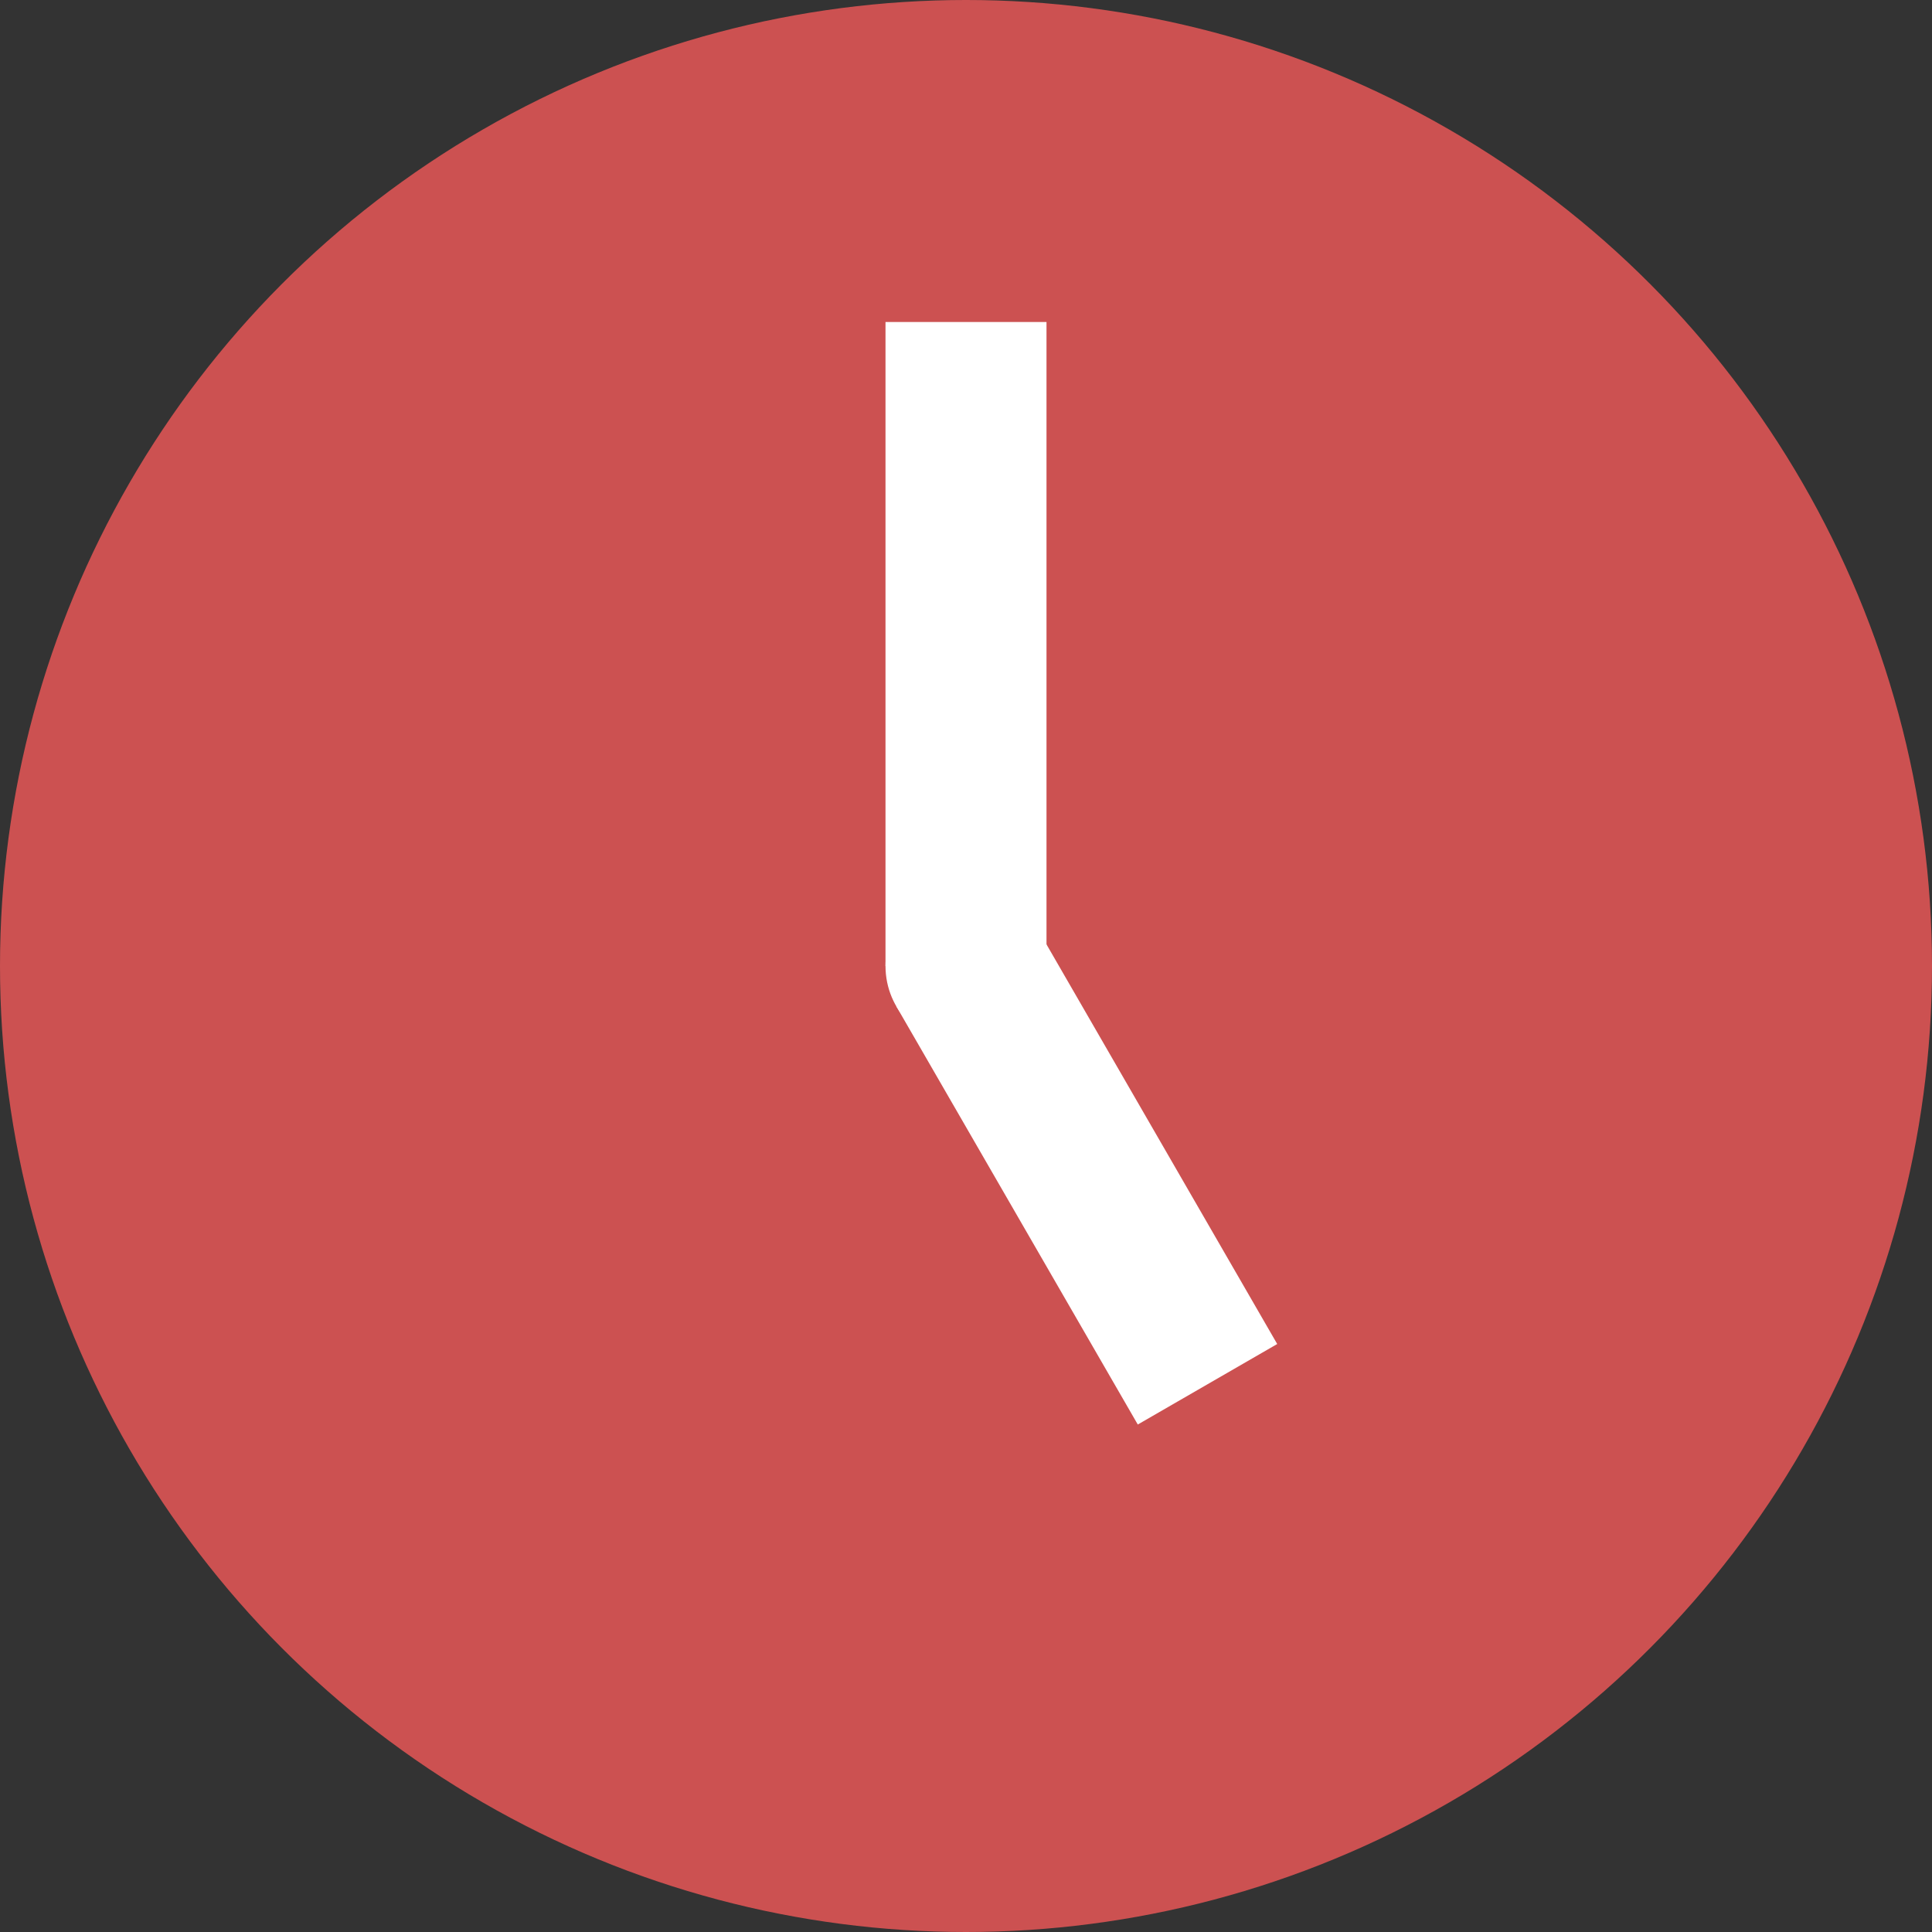 <svg xmlns="http://www.w3.org/2000/svg" width="24" height="24" viewBox="0 0 24 24">
  <rect x="0" y="0" width="24" height="24" fill="#333333" stroke="none"/>
  <g id="clock" transform="translate(-751 -285)">
    <circle id="bg" cx="12" cy="12" r="12" transform="translate(751 285)" fill="#cc5151"/>
    <circle id="中心" cx="1" cy="1" r="1" transform="translate(762 296)" fill="#fff"/>
    <g id="長針" transform="translate(762 291.5)">
      <rect id="Rectangle_23878" data-name="Rectangle 23878" width="2" height="8" transform="translate(0 -2.5)" fill="#fff"/>
      <rect id="Rectangle_23879" data-name="Rectangle 23879" width="2" height="8" rx="1" transform="translate(0 5.5)" fill="#fff" opacity="0"/>
    </g>
    <g id="短針" transform="translate(768.866 305.16) rotate(150)">
      <rect id="Rectangle_23878-2" data-name="Rectangle 23878" width="2" height="6" transform="translate(0 4)" fill="#fff"/>
      <rect id="Rectangle_23879-2" data-name="Rectangle 23879" width="2" height="6" transform="translate(0 10)" fill="#fff" opacity="0"/>
    </g>
  </g>
</svg>
